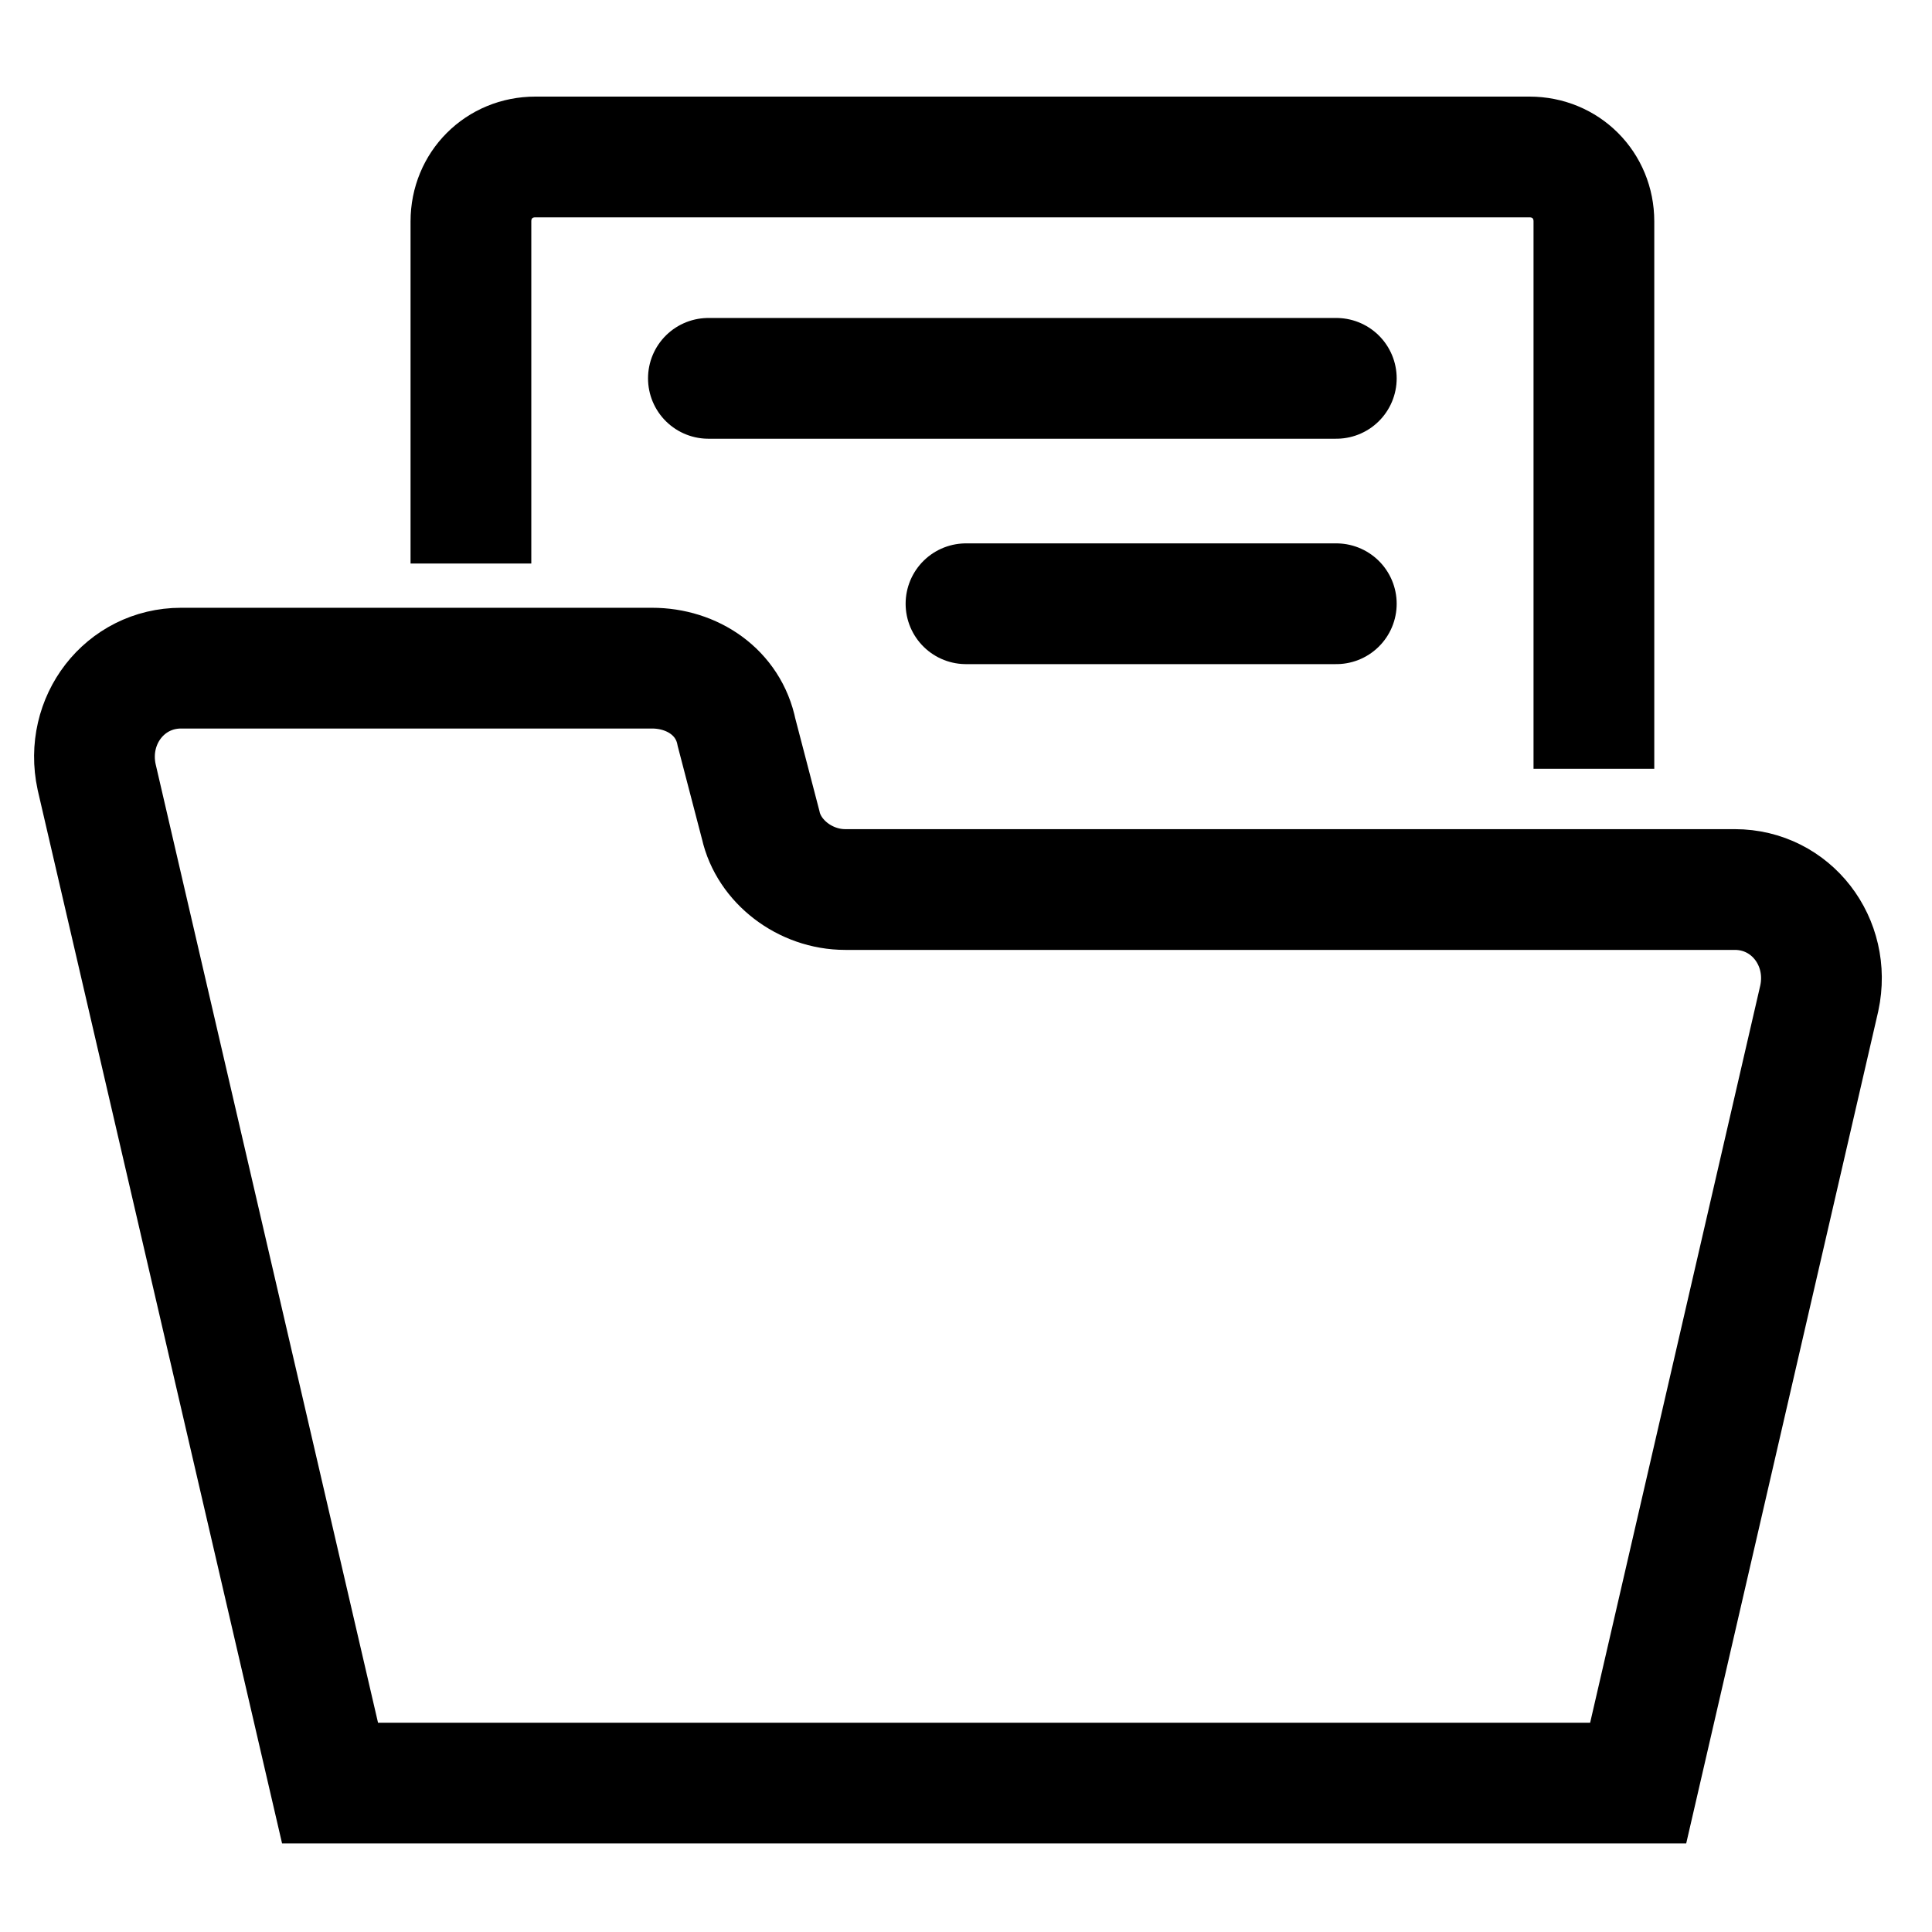<?xml version="1.0" encoding="utf-8"?>
<!-- Generator: Adobe Illustrator 24.2.3, SVG Export Plug-In . SVG Version: 6.00 Build 0)  -->
<svg version="1.1" id="Vrstva_1" xmlns="http://www.w3.org/2000/svg" xmlns:xlink="http://www.w3.org/1999/xlink" x="0px" y="0px"
	 viewBox="0 0 48 48" style="enable-background:new 0 0 48 48;" xml:space="preserve">
<style type="text/css">
	.st0{fill:none;stroke:#000000;stroke-width:3;stroke-linejoin:round;stroke-miterlimit:10;}
	.st1{fill:none;stroke:#000000;stroke-width:3;stroke-linecap:round;stroke-miterlimit:10;}
	.st2{fill:none;stroke:#000000;stroke-width:3;stroke-miterlimit:10;}
</style>
<path class="st0" d="M11.7,14V5.5c0-0.9,0.7-1.6,1.6-1.6H38c0.9,0,1.6,0.7,1.6,1.6v13.6"/>
<line class="st1" x1="17.6" y1="9.4" x2="33.2" y2="9.4"/>
<line class="st1" x1="24" y1="15" x2="33.2" y2="15"/>
<path class="st2" d="M8.2,44.3h32.5l4.5-19.5c0.3-1.4-0.7-2.7-2.1-2.7H21c-1,0-1.9-0.7-2.1-1.6l-0.6-2.3c-0.2-1-1.1-1.6-2.1-1.6H4.5
	c-1.4,0-2.4,1.3-2.1,2.7L8.2,44.3z"/>
</svg>
